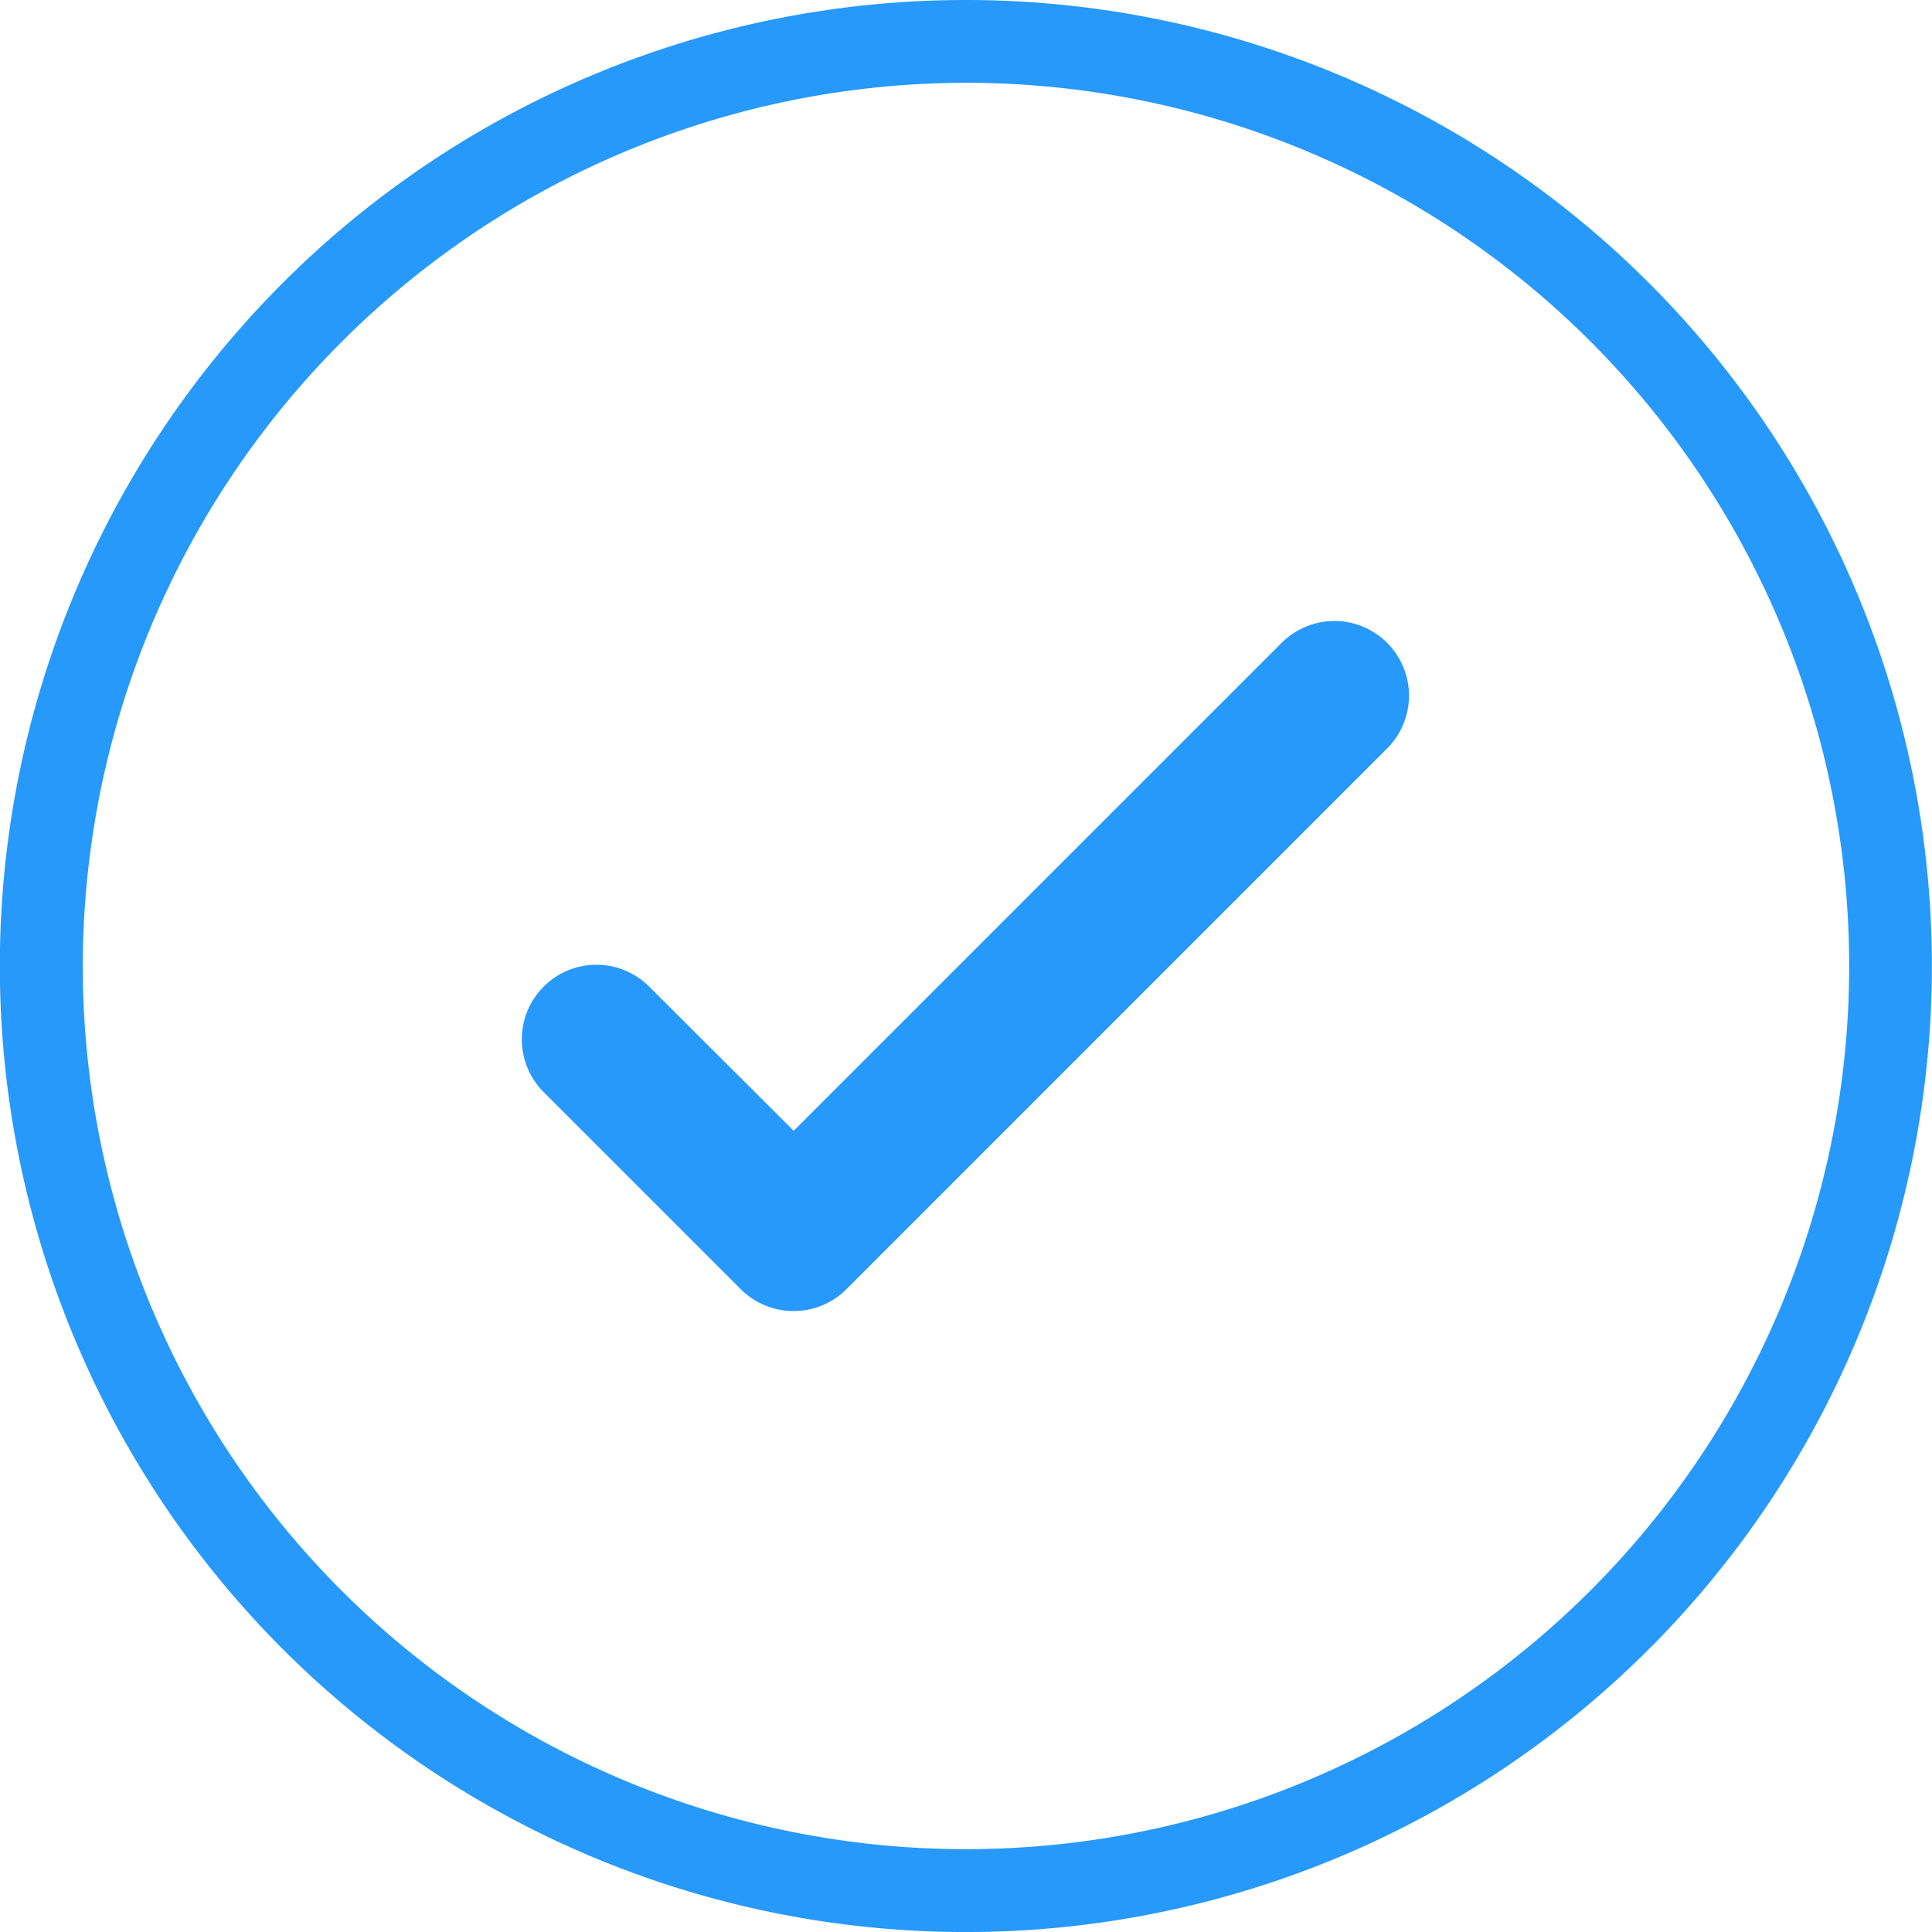 <?xml version="1.0" encoding="UTF-8"?> <svg xmlns="http://www.w3.org/2000/svg" width="48.703" height="48.703" viewBox="0 0 48.703 48.703"><path id="icon--circle-tick-blue" d="M34.969,16.206a1.881,1.881,0,0,0-2.661,0l-12.3,12.3L16.394,24.9a1.881,1.881,0,1,0-2.659,2.66l4.94,4.94a1.885,1.885,0,0,0,2.661,0L34.969,18.866a1.884,1.884,0,0,0,0-2.66M24.352,2.087A22.264,22.264,0,1,1,2.087,24.352,22.289,22.289,0,0,1,24.352,2.087m0-2.087A24.352,24.352,0,1,0,48.7,24.352,24.352,24.352,0,0,0,24.352,0" fill="#2699fb"></path></svg> 